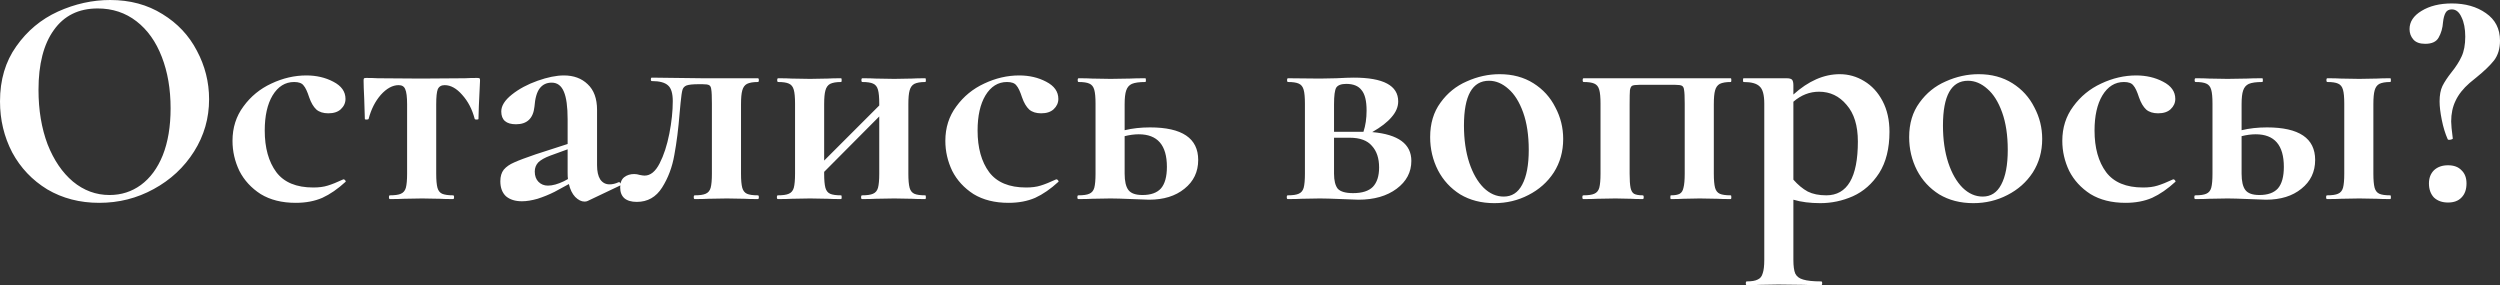<?xml version="1.0" encoding="UTF-8"?> <svg xmlns="http://www.w3.org/2000/svg" width="1534" height="175" viewBox="0 0 1534 175" fill="none"><rect x="0" y="0" width="1534" height="175" fill="#333333" stroke="none"/> <path d="M60.885 124.459C48.977 124.459 38.349 121.706 29.002 116.2C19.783 110.566 12.612 103.012 7.491 93.536C2.497 83.933 4.14993e-05 73.497 4.14993e-05 62.23C4.14993e-05 49.041 3.329 37.773 9.988 28.426C16.646 18.95 25.161 11.844 35.532 7.106C46.032 2.369 56.724 -0 67.608 -0C79.772 -0 90.464 2.881 99.683 8.643C108.902 14.277 115.944 21.767 120.81 31.115C125.804 40.462 128.301 50.385 128.301 60.885C128.301 72.537 125.228 83.229 119.082 92.96C112.935 102.692 104.677 110.374 94.305 116.008C84.061 121.642 72.921 124.459 60.885 124.459ZM67.224 119.658C74.394 119.658 80.796 117.609 86.43 113.511C92.192 109.286 96.674 103.204 99.875 95.265C103.076 87.198 104.677 77.595 104.677 66.455C104.677 54.675 102.884 44.175 99.299 34.956C95.713 25.609 90.528 18.31 83.741 13.06C76.955 7.811 69.016 5.186 59.925 5.186C48.273 5.186 39.31 9.603 33.036 18.438C26.761 27.145 23.624 39.373 23.624 55.123C23.624 67.543 25.481 78.683 29.194 88.543C33.036 98.274 38.221 105.893 44.752 111.399C51.41 116.905 58.901 119.658 67.224 119.658ZM181.458 124.459C173.007 124.459 165.837 122.667 159.947 119.081C154.185 115.368 149.831 110.63 146.886 104.868C144.069 98.978 142.661 92.832 142.661 86.43C142.661 78.363 144.902 71.321 149.383 65.303C153.865 59.156 159.563 54.483 166.477 51.282C173.52 47.953 180.69 46.288 187.989 46.288C194.135 46.288 199.641 47.568 204.506 50.129C209.5 52.69 211.997 56.211 211.997 60.693C211.997 63.126 211.037 65.239 209.116 67.031C207.323 68.696 204.762 69.528 201.433 69.528C198.36 69.528 195.927 68.76 194.135 67.223C192.342 65.559 190.87 63.062 189.717 59.733C188.565 56.147 187.412 53.715 186.26 52.434C185.236 51.026 183.315 50.321 180.498 50.321C174.992 50.321 170.575 53.074 167.245 58.58C164.044 63.958 162.444 71.129 162.444 80.092C162.444 90.719 164.813 99.234 169.55 105.637C174.288 111.911 181.842 115.048 192.214 115.048C195.671 115.048 198.616 114.664 201.049 113.896C203.61 113.127 206.811 111.847 210.652 110.054H210.845C211.229 110.054 211.549 110.246 211.805 110.63C212.189 111.015 212.253 111.335 211.997 111.591C207.259 115.944 202.522 119.209 197.784 121.386C193.046 123.435 187.604 124.459 181.458 124.459ZM239.233 122.154C238.849 122.154 238.657 121.77 238.657 121.002C238.657 120.234 238.849 119.85 239.233 119.85C242.306 119.85 244.547 119.529 245.955 118.889C247.492 118.249 248.516 117.033 249.028 115.24C249.541 113.319 249.797 110.438 249.797 106.597V63.958C249.797 59.477 249.413 56.404 248.644 54.739C248.004 53.074 246.66 52.242 244.611 52.242C240.898 52.242 237.248 54.227 233.663 58.196C230.206 62.166 227.709 67.095 226.172 72.985C226.044 73.241 225.596 73.369 224.828 73.369C224.188 73.369 223.868 73.241 223.868 72.985L223.483 60.501C223.227 55.379 223.099 51.73 223.099 49.553C223.099 48.785 223.163 48.337 223.291 48.209C223.419 47.953 223.868 47.825 224.636 47.825C227.325 47.825 229.694 47.889 231.742 48.017L258.248 48.209L285.329 48.017C287.506 47.889 290.003 47.825 292.82 47.825C293.716 47.825 294.228 47.953 294.356 48.209C294.484 48.337 294.548 48.785 294.548 49.553C293.908 62.358 293.588 70.168 293.588 72.985C293.588 73.241 293.204 73.369 292.436 73.369C291.795 73.369 291.411 73.241 291.283 72.985C289.747 67.095 287.186 62.166 283.6 58.196C280.143 54.227 276.558 52.242 272.845 52.242C270.796 52.242 269.387 53.074 268.619 54.739C267.979 56.404 267.659 59.477 267.659 63.958V106.597C267.659 110.438 267.915 113.319 268.427 115.24C268.939 117.033 269.9 118.249 271.308 118.889C272.845 119.529 275.085 119.85 278.03 119.85C278.415 119.85 278.607 120.234 278.607 121.002C278.607 121.77 278.415 122.154 278.03 122.154C274.445 122.154 271.692 122.09 269.772 121.962L259.016 121.77L247.876 121.962C245.827 122.09 242.946 122.154 239.233 122.154ZM379.797 111.783C380.31 111.783 380.63 112.103 380.758 112.743C381.014 113.255 380.886 113.639 380.374 113.896L360.591 123.307C360.079 123.563 359.438 123.691 358.67 123.691C356.749 123.691 354.829 122.731 352.908 120.81C351.115 118.889 349.835 116.264 349.067 112.935L340.232 117.737C336.903 119.401 333.445 120.81 329.86 121.962C326.275 122.987 323.074 123.499 320.257 123.499C316.159 123.499 312.894 122.475 310.461 120.426C308.156 118.249 307.004 115.176 307.004 111.207C307.004 108.262 307.708 105.893 309.117 104.1C310.653 102.307 312.766 100.835 315.455 99.683C318.272 98.402 322.69 96.737 328.708 94.689L348.298 88.351V73.177C348.298 65.495 347.53 59.861 345.994 56.275C344.457 52.562 341.96 50.706 338.503 50.706C335.43 50.706 332.997 51.858 331.205 54.163C329.412 56.468 328.324 60.245 327.939 65.495C327.171 72.665 323.394 76.25 316.607 76.25C310.589 76.25 307.58 73.626 307.58 68.376C307.58 64.918 309.757 61.461 314.111 58.004C318.464 54.547 323.714 51.73 329.86 49.553C336.006 47.376 341.384 46.288 345.994 46.288C352.012 46.288 356.877 48.081 360.591 51.666C364.432 55.251 366.353 60.501 366.353 67.415V101.411C366.353 105.124 366.993 108.005 368.273 110.054C369.682 112.103 371.603 113.127 374.035 113.127C375.828 113.127 377.685 112.679 379.605 111.783H379.797ZM348.491 109.862C348.363 108.966 348.298 107.621 348.298 105.829V91.616L337.735 95.457C334.278 96.737 331.781 98.146 330.244 99.683C328.836 101.219 328.131 103.076 328.131 105.253C328.131 107.941 328.9 110.054 330.436 111.591C331.973 113.127 333.893 113.896 336.198 113.896C339.015 113.896 342.28 112.999 345.994 111.207L348.491 109.862ZM390.726 123.883C387.397 123.883 384.836 123.115 383.043 121.578C381.379 120.042 380.546 117.865 380.546 115.048C380.546 112.103 381.379 109.99 383.043 108.71C384.708 107.429 386.756 106.789 389.189 106.789C390.214 106.789 391.366 106.981 392.646 107.365C393.927 107.621 394.887 107.749 395.527 107.749C399.113 107.749 402.186 105.253 404.747 100.259C407.308 95.265 409.292 89.183 410.701 82.012C412.109 74.842 412.813 68.184 412.813 62.037C412.813 57.3 411.853 54.099 409.932 52.434C408.012 50.642 404.683 49.745 399.945 49.745C399.561 49.745 399.369 49.425 399.369 48.785C399.369 48.017 399.561 47.632 399.945 47.632L430.868 48.017H465.056C465.44 48.017 465.632 48.401 465.632 49.169C465.632 49.937 465.44 50.321 465.056 50.321C462.111 50.321 459.87 50.706 458.333 51.474C456.925 52.242 455.965 53.587 455.452 55.507C454.94 57.3 454.684 60.117 454.684 63.958V106.597C454.684 110.438 454.94 113.319 455.452 115.24C455.965 117.033 456.925 118.249 458.333 118.889C459.742 119.529 461.983 119.85 465.056 119.85C465.44 119.85 465.632 120.234 465.632 121.002C465.632 121.77 465.44 122.154 465.056 122.154C461.47 122.154 458.718 122.09 456.797 121.962L446.041 121.77L434.709 121.962C432.66 122.09 429.843 122.154 426.258 122.154C425.874 122.154 425.682 121.77 425.682 121.002C425.682 120.234 425.874 119.85 426.258 119.85C429.331 119.85 431.572 119.529 432.981 118.889C434.517 118.249 435.541 117.033 436.054 115.24C436.566 113.319 436.822 110.438 436.822 106.597V63.574C436.822 59.221 436.694 56.34 436.438 54.931C436.31 53.523 435.862 52.626 435.093 52.242C434.453 51.858 433.109 51.666 431.06 51.666H428.755C425.17 51.666 422.673 51.922 421.264 52.434C419.984 52.946 419.152 53.843 418.768 55.123C418.383 56.404 417.999 59.028 417.615 62.998L417.039 69.144C416.271 78.875 415.182 87.518 413.774 95.073C412.493 102.5 409.997 109.158 406.283 115.048C402.57 120.938 397.384 123.883 390.726 123.883ZM567.741 119.85C567.997 119.85 568.125 120.234 568.125 121.002C568.125 121.77 567.997 122.154 567.741 122.154C564.156 122.154 561.403 122.09 559.482 121.962L548.726 121.77L537.394 121.962C535.346 122.09 532.529 122.154 528.943 122.154C528.559 122.154 528.367 121.77 528.367 121.002C528.367 120.234 528.559 119.85 528.943 119.85C532.017 119.85 534.257 119.529 535.666 118.889C537.202 118.249 538.227 117.033 538.739 115.24C539.251 113.319 539.507 110.438 539.507 106.597V71.449L505.703 105.445V106.597C505.703 110.438 505.959 113.319 506.472 115.24C506.984 117.033 507.944 118.249 509.353 118.889C510.761 119.529 513.002 119.85 516.075 119.85C516.331 119.85 516.459 120.234 516.459 121.002C516.459 121.77 516.331 122.154 516.075 122.154C512.49 122.154 509.737 122.09 507.816 121.962L497.06 121.77L485.92 121.962C483.872 122.09 480.991 122.154 477.277 122.154C476.893 122.154 476.701 121.77 476.701 121.002C476.701 120.234 476.893 119.85 477.277 119.85C480.351 119.85 482.591 119.529 484 118.889C485.536 118.249 486.561 117.033 487.073 115.24C487.585 113.319 487.841 110.438 487.841 106.597V63.574C487.841 59.733 487.585 56.916 487.073 55.123C486.561 53.202 485.536 51.922 484 51.282C482.591 50.642 480.415 50.321 477.47 50.321C477.085 50.321 476.893 49.937 476.893 49.169C476.893 48.401 477.085 48.017 477.47 48.017C481.055 48.017 483.808 48.081 485.728 48.209L497.06 48.401L507.816 48.209C509.865 48.081 512.618 48.017 516.075 48.017C516.331 48.017 516.459 48.401 516.459 49.169C516.459 49.937 516.331 50.321 516.075 50.321C513.13 50.321 510.889 50.706 509.353 51.474C507.944 52.242 506.984 53.587 506.472 55.507C505.959 57.3 505.703 60.117 505.703 63.958V98.53L539.507 64.726V63.574C539.507 59.733 539.251 56.916 538.739 55.123C538.227 53.202 537.202 51.922 535.666 51.282C534.257 50.642 532.081 50.321 529.136 50.321C528.751 50.321 528.559 49.937 528.559 49.169C528.559 48.401 528.751 48.017 529.136 48.017C532.721 48.017 535.474 48.081 537.394 48.209L548.726 48.401L559.482 48.209C561.531 48.081 564.284 48.017 567.741 48.017C567.997 48.017 568.125 48.401 568.125 49.169C568.125 49.937 567.997 50.321 567.741 50.321C564.796 50.321 562.555 50.706 561.019 51.474C559.61 52.242 558.65 53.587 558.138 55.507C557.625 57.3 557.369 60.117 557.369 63.958V106.597C557.369 110.438 557.625 113.319 558.138 115.24C558.65 117.033 559.61 118.249 561.019 118.889C562.427 119.529 564.668 119.85 567.741 119.85ZM618.861 124.459C610.41 124.459 603.239 122.667 597.349 119.081C591.587 115.368 587.234 110.63 584.289 104.868C581.472 98.978 580.063 92.832 580.063 86.43C580.063 78.363 582.304 71.321 586.786 65.303C591.267 59.156 596.965 54.483 603.88 51.282C610.922 47.953 618.093 46.288 625.391 46.288C631.537 46.288 637.043 47.568 641.909 50.129C646.903 52.69 649.399 56.211 649.399 60.693C649.399 63.126 648.439 65.239 646.518 67.031C644.726 68.696 642.165 69.528 638.836 69.528C635.763 69.528 633.33 68.76 631.537 67.223C629.745 65.559 628.272 63.062 627.12 59.733C625.967 56.147 624.815 53.715 623.663 52.434C622.638 51.026 620.717 50.321 617.901 50.321C612.395 50.321 607.977 53.074 604.648 58.58C601.447 63.958 599.846 71.129 599.846 80.092C599.846 90.719 602.215 99.234 606.953 105.637C611.69 111.911 619.245 115.048 629.617 115.048C633.074 115.048 636.019 114.664 638.452 113.896C641.013 113.127 644.214 111.847 648.055 110.054H648.247C648.631 110.054 648.951 110.246 649.207 110.63C649.592 111.015 649.656 111.335 649.399 111.591C644.662 115.944 639.924 119.209 635.187 121.386C630.449 123.435 625.007 124.459 618.861 124.459ZM705.638 78.171C725.356 78.171 735.216 84.829 735.216 98.146C735.216 105.445 732.399 111.335 726.765 115.816C721.259 120.298 714.025 122.539 705.061 122.539L694.69 122.154C688.544 121.898 684.126 121.77 681.437 121.77L670.297 121.962C668.249 122.09 665.368 122.154 661.654 122.154C661.27 122.154 661.078 121.77 661.078 121.002C661.078 120.234 661.27 119.85 661.654 119.85C664.727 119.85 666.968 119.529 668.377 118.889C669.913 118.249 670.938 117.033 671.45 115.24C671.962 113.319 672.218 110.438 672.218 106.597V63.574C672.218 59.733 671.962 56.916 671.45 55.123C670.938 53.202 669.913 51.922 668.377 51.282C666.968 50.642 664.791 50.321 661.846 50.321C661.462 50.321 661.27 49.937 661.27 49.169C661.27 48.401 661.462 48.017 661.846 48.017C665.432 48.017 668.185 48.081 670.105 48.209L681.437 48.401L693.345 48.209C695.65 48.081 698.787 48.017 702.757 48.017C703.013 48.017 703.141 48.401 703.141 49.169C703.141 49.937 703.013 50.321 702.757 50.321C699.043 50.321 696.29 50.706 694.498 51.474C692.833 52.242 691.681 53.587 691.041 55.507C690.4 57.3 690.08 60.117 690.08 63.958V79.9C694.818 78.747 700.004 78.171 705.638 78.171ZM701.028 119.658C706.15 119.658 709.927 118.313 712.36 115.624C714.793 112.807 716.009 108.39 716.009 102.372C716.009 89.055 710.247 82.397 698.723 82.397C696.034 82.397 693.153 82.781 690.08 83.549V106.597C690.08 111.207 690.848 114.536 692.385 116.584C693.922 118.633 696.803 119.658 701.028 119.658ZM841.995 81.052C858 82.461 866.003 88.351 866.003 98.722C866.003 105.637 862.994 111.335 856.976 115.816C850.958 120.298 843.147 122.539 833.544 122.539C832.007 122.539 828.55 122.411 823.172 122.154C817.026 121.898 812.608 121.77 809.919 121.77L798.78 121.962C796.731 122.09 793.85 122.154 790.137 122.154C789.752 122.154 789.56 121.77 789.56 121.002C789.56 120.234 789.752 119.85 790.137 119.85C793.21 119.85 795.45 119.529 796.859 118.889C798.395 118.249 799.42 117.033 799.932 115.24C800.444 113.319 800.7 110.438 800.7 106.597V63.574C800.7 59.733 800.444 56.916 799.932 55.123C799.42 53.202 798.395 51.922 796.859 51.282C795.45 50.642 793.274 50.321 790.329 50.321C789.944 50.321 789.752 49.937 789.752 49.169C789.752 48.401 789.944 48.017 790.329 48.017L809.919 48.209L819.907 48.017C824.773 47.761 828.358 47.632 830.663 47.632C848.845 47.632 857.936 52.498 857.936 62.23C857.936 65.559 856.592 68.76 853.903 71.833C851.342 74.906 847.373 77.979 841.995 81.052ZM826.053 51.474C822.98 51.474 820.931 52.242 819.907 53.779C819.011 55.315 818.562 58.708 818.562 63.958V80.86H834.888H836.617C837.897 77.019 838.537 72.665 838.537 67.799C838.537 61.909 837.513 57.748 835.464 55.315C833.544 52.754 830.407 51.474 826.053 51.474ZM830.279 118.505C835.784 118.505 839.818 117.225 842.379 114.664C844.94 111.975 846.22 108.005 846.22 102.756C846.22 97.122 844.748 92.704 841.803 89.503C838.986 86.174 834.44 84.509 828.166 84.509H818.562V106.597C818.562 110.822 819.331 113.896 820.867 115.816C822.532 117.609 825.669 118.505 830.279 118.505ZM916.916 124.651C908.977 124.651 901.999 122.859 895.98 119.273C890.09 115.56 885.545 110.63 882.344 104.484C879.143 98.21 877.542 91.424 877.542 84.125C877.542 75.802 879.655 68.76 883.88 62.998C888.106 57.108 893.484 52.754 900.014 49.937C906.544 46.992 913.267 45.52 920.181 45.52C928.12 45.52 935.034 47.376 940.924 51.09C946.814 54.803 951.296 59.733 954.369 65.879C957.57 71.897 959.171 78.363 959.171 85.278C959.171 92.96 957.25 99.811 953.409 105.829C949.567 111.719 944.381 116.328 937.851 119.658C931.449 122.987 924.47 124.651 916.916 124.651ZM922.678 120.618C927.672 120.618 931.449 118.185 934.01 113.319C936.699 108.326 938.043 101.219 938.043 92C938.043 83.037 936.891 75.354 934.586 68.952C932.281 62.55 929.272 57.748 925.559 54.547C921.845 51.218 917.876 49.553 913.651 49.553C903.407 49.553 898.285 58.708 898.285 77.019C898.285 85.598 899.374 93.216 901.55 99.875C903.727 106.405 906.672 111.527 910.385 115.24C914.099 118.825 918.196 120.618 922.678 120.618ZM1061.98 119.85C1062.23 119.85 1062.36 120.234 1062.36 121.002C1062.36 121.77 1062.23 122.154 1061.98 122.154C1058.39 122.154 1055.64 122.09 1053.72 121.962L1042.96 121.77L1032.97 121.962C1031.05 122.09 1028.49 122.154 1025.29 122.154C1025.03 122.154 1024.91 121.77 1024.91 121.002C1024.91 120.234 1025.03 119.85 1025.29 119.85C1027.72 119.85 1029.52 119.529 1030.67 118.889C1031.82 118.249 1032.59 117.033 1032.97 115.24C1033.49 113.319 1033.74 110.438 1033.74 106.597V63.574C1033.74 59.349 1033.61 56.596 1033.36 55.315C1033.23 53.907 1032.78 53.01 1032.01 52.626C1031.37 52.242 1030.03 52.05 1027.98 52.05H1005.89C1003.72 52.05 1002.24 52.242 1001.47 52.626C1000.83 53.01 1000.39 53.907 1000.13 55.315C1000 56.724 999.938 59.605 999.938 63.958V106.597C999.938 110.438 1000.13 113.319 1000.51 115.24C1000.9 117.033 1001.6 118.249 1002.63 118.889C1003.78 119.529 1005.57 119.85 1008.01 119.85C1008.39 119.85 1008.58 120.234 1008.58 121.002C1008.58 121.77 1008.39 122.154 1008.01 122.154C1004.93 122.154 1002.5 122.09 1000.71 121.962L991.295 121.77L980.155 121.962C978.107 122.09 975.226 122.154 971.512 122.154C971.128 122.154 970.936 121.77 970.936 121.002C970.936 120.234 971.128 119.85 971.512 119.85C974.585 119.85 976.826 119.529 978.235 118.889C979.771 118.249 980.796 117.033 981.308 115.24C981.82 113.319 982.076 110.438 982.076 106.597V63.574C982.076 59.733 981.82 56.916 981.308 55.123C980.796 53.202 979.771 51.922 978.235 51.282C976.826 50.642 974.649 50.321 971.704 50.321C971.32 50.321 971.128 49.937 971.128 49.169C971.128 48.401 971.32 48.017 971.704 48.017H1061.98C1062.23 48.017 1062.36 48.401 1062.36 49.169C1062.36 49.937 1062.23 50.321 1061.98 50.321C1059.03 50.321 1056.79 50.706 1055.25 51.474C1053.85 52.242 1052.88 53.587 1052.37 55.507C1051.86 57.3 1051.6 60.117 1051.6 63.958V106.597C1051.6 110.438 1051.86 113.319 1052.37 115.24C1052.88 117.033 1053.85 118.249 1055.25 118.889C1056.66 119.529 1058.9 119.85 1061.98 119.85ZM1116.94 124.651C1110.66 124.651 1105.16 123.947 1100.42 122.539V159.415C1100.42 163.257 1100.8 166.074 1101.57 167.866C1102.47 169.659 1104.07 170.875 1106.37 171.516C1108.81 172.284 1112.52 172.668 1117.51 172.668C1117.9 172.668 1118.09 173.052 1118.09 173.82C1118.09 174.589 1117.9 174.973 1117.51 174.973C1112.78 174.973 1109.06 174.909 1106.37 174.781L1091.2 174.589L1079.87 174.781C1077.95 174.909 1075.26 174.973 1071.8 174.973C1071.42 174.973 1071.23 174.589 1071.23 173.82C1071.23 173.052 1071.42 172.668 1071.8 172.668C1074.87 172.668 1077.12 172.284 1078.52 171.516C1080.06 170.875 1081.08 169.595 1081.6 167.674C1082.24 165.882 1082.56 163.129 1082.56 159.415V63.574C1082.56 58.196 1081.6 54.675 1079.68 53.01C1077.88 51.218 1074.62 50.321 1069.88 50.321C1069.62 50.321 1069.5 49.937 1069.5 49.169C1069.5 48.401 1069.62 48.017 1069.88 48.017H1096.19C1097.99 48.017 1099.14 48.337 1099.65 48.977C1100.16 49.617 1100.42 50.77 1100.42 52.434V58.004C1109.64 49.681 1119.11 45.52 1128.85 45.52C1134.22 45.52 1139.22 46.928 1143.83 49.745C1148.56 52.562 1152.34 56.66 1155.16 62.037C1157.98 67.415 1159.38 73.689 1159.38 80.86C1159.38 91.104 1157.27 99.555 1153.05 106.213C1148.82 112.743 1143.44 117.481 1136.91 120.426C1130.51 123.243 1123.85 124.651 1116.94 124.651ZM1116.17 56.275C1110.41 56.275 1105.16 58.324 1100.42 62.422V110.246C1103.24 113.447 1106.18 115.88 1109.25 117.545C1112.33 119.081 1116.1 119.85 1120.59 119.85C1133.52 119.85 1139.99 108.838 1139.99 86.814C1139.99 77.083 1137.68 69.592 1133.07 64.342C1128.59 58.964 1122.96 56.275 1116.17 56.275ZM1210.83 124.651C1202.89 124.651 1195.91 122.859 1189.9 119.273C1184.01 115.56 1179.46 110.63 1176.26 104.484C1173.06 98.21 1171.46 91.424 1171.46 84.125C1171.46 75.802 1173.57 68.76 1177.8 62.998C1182.02 57.108 1187.4 52.754 1193.93 49.937C1200.46 46.992 1207.18 45.52 1214.1 45.52C1222.03 45.52 1228.95 47.376 1234.84 51.09C1240.73 54.803 1245.21 59.733 1248.28 65.879C1251.48 71.897 1253.09 78.363 1253.09 85.278C1253.09 92.96 1251.16 99.811 1247.32 105.829C1243.48 111.719 1238.3 116.328 1231.77 119.658C1225.36 122.987 1218.39 124.651 1210.83 124.651ZM1216.59 120.618C1221.59 120.618 1225.36 118.185 1227.92 113.319C1230.61 108.326 1231.96 101.219 1231.96 92C1231.96 83.037 1230.81 75.354 1228.5 68.952C1226.2 62.55 1223.19 57.748 1219.47 54.547C1215.76 51.218 1211.79 49.553 1207.57 49.553C1197.32 49.553 1192.2 58.708 1192.2 77.019C1192.2 85.598 1193.29 93.216 1195.47 99.875C1197.64 106.405 1200.59 111.527 1204.3 115.24C1208.01 118.825 1212.11 120.618 1216.59 120.618ZM1304.22 124.459C1295.77 124.459 1288.6 122.667 1282.71 119.081C1276.95 115.368 1272.6 110.63 1269.65 104.868C1266.84 98.978 1265.43 92.832 1265.43 86.43C1265.43 78.363 1267.67 71.321 1272.15 65.303C1276.63 59.156 1282.33 54.483 1289.24 51.282C1296.29 47.953 1303.46 46.288 1310.76 46.288C1316.9 46.288 1322.41 47.568 1327.27 50.129C1332.27 52.69 1334.76 56.211 1334.76 60.693C1334.76 63.126 1333.8 65.239 1331.88 67.031C1330.09 68.696 1327.53 69.528 1324.2 69.528C1321.13 69.528 1318.69 68.76 1316.9 67.223C1315.11 65.559 1313.64 63.062 1312.48 59.733C1311.33 56.147 1310.18 53.715 1309.03 52.434C1308 51.026 1306.08 50.321 1303.26 50.321C1297.76 50.321 1293.34 53.074 1290.01 58.58C1286.81 63.958 1285.21 71.129 1285.21 80.092C1285.21 90.719 1287.58 99.234 1292.32 105.637C1297.05 111.911 1304.61 115.048 1314.98 115.048C1318.44 115.048 1321.38 114.664 1323.82 113.896C1326.38 113.127 1329.58 111.847 1333.42 110.054H1333.61C1334 110.054 1334.32 110.246 1334.57 110.63C1334.96 111.015 1335.02 111.335 1334.76 111.591C1330.03 115.944 1325.29 119.209 1320.55 121.386C1315.81 123.435 1310.37 124.459 1304.22 124.459ZM1391 78.171C1410.72 78.171 1420.58 84.829 1420.58 98.146C1420.58 105.445 1417.76 111.335 1412.13 115.816C1406.62 120.298 1399.39 122.539 1390.43 122.539L1380.05 122.154C1373.91 121.898 1369.49 121.77 1366.8 121.77L1355.66 121.962C1353.61 122.09 1350.73 122.154 1347.02 122.154C1346.63 122.154 1346.44 121.77 1346.44 121.002C1346.44 120.234 1346.63 119.85 1347.02 119.85C1350.09 119.85 1352.33 119.529 1353.74 118.889C1355.28 118.249 1356.3 117.033 1356.81 115.24C1357.33 113.319 1357.58 110.438 1357.58 106.597V63.574C1357.58 59.733 1357.33 56.916 1356.81 55.123C1356.3 53.202 1355.28 51.922 1353.74 51.282C1352.33 50.642 1350.16 50.321 1347.21 50.321C1346.83 50.321 1346.63 49.937 1346.63 49.169C1346.63 48.401 1346.83 48.017 1347.21 48.017C1350.8 48.017 1353.55 48.081 1355.47 48.209L1366.8 48.401L1378.71 48.209C1381.01 48.081 1384.15 48.017 1388.12 48.017C1388.38 48.017 1388.5 48.401 1388.5 49.169C1388.5 49.937 1388.38 50.321 1388.12 50.321C1384.41 50.321 1381.65 50.706 1379.86 51.474C1378.2 52.242 1377.04 53.587 1376.4 55.507C1375.76 57.3 1375.44 60.117 1375.44 63.958V79.9C1380.18 78.747 1385.37 78.171 1391 78.171ZM1466.68 119.85C1466.93 119.85 1467.06 120.234 1467.06 121.002C1467.06 121.77 1466.93 122.154 1466.68 122.154C1463.09 122.154 1460.34 122.09 1458.42 121.962L1447.66 121.77L1436.52 121.962C1434.47 122.09 1431.59 122.154 1427.88 122.154C1427.49 122.154 1427.3 121.77 1427.3 121.002C1427.3 120.234 1427.49 119.85 1427.88 119.85C1430.95 119.85 1433.19 119.529 1434.6 118.889C1436.14 118.249 1437.16 117.033 1437.67 115.24C1438.19 113.319 1438.44 110.438 1438.44 106.597V63.574C1438.44 59.733 1438.19 56.916 1437.67 55.123C1437.16 53.202 1436.14 51.922 1434.6 51.282C1433.19 50.642 1431.02 50.321 1428.07 50.321C1427.69 50.321 1427.49 49.937 1427.49 49.169C1427.49 48.401 1427.69 48.017 1428.07 48.017C1431.66 48.017 1434.41 48.081 1436.33 48.209L1447.66 48.401L1458.42 48.209C1460.47 48.081 1463.22 48.017 1466.68 48.017C1466.93 48.017 1467.06 48.401 1467.06 49.169C1467.06 49.937 1466.93 50.321 1466.68 50.321C1463.73 50.321 1461.49 50.706 1459.95 51.474C1458.55 52.242 1457.58 53.587 1457.07 55.507C1456.56 57.3 1456.3 60.117 1456.3 63.958V106.597C1456.3 110.438 1456.56 113.319 1457.07 115.24C1457.58 117.033 1458.55 118.249 1459.95 118.889C1461.36 119.529 1463.6 119.85 1466.68 119.85ZM1386.39 119.658C1391.51 119.658 1395.29 118.313 1397.72 115.624C1400.16 112.807 1401.37 108.39 1401.37 102.372C1401.37 89.055 1395.61 82.397 1384.09 82.397C1381.4 82.397 1378.52 82.781 1375.44 83.549V106.597C1375.44 111.207 1376.21 114.536 1377.75 116.584C1379.29 118.633 1382.17 119.658 1386.39 119.658ZM1504.42 5.762C1502.63 5.762 1501.35 6.466 1500.58 7.875C1499.81 9.283 1499.3 11.204 1499.04 13.637C1498.79 17.222 1497.89 20.359 1496.35 23.048C1494.95 25.609 1492.19 26.889 1488.1 26.889C1484.77 26.889 1482.33 25.993 1480.8 24.2C1479.26 22.408 1478.49 20.295 1478.49 17.862C1478.49 13.38 1480.93 9.667 1485.79 6.722C1490.78 3.649 1497 2.113 1504.42 2.113C1512.74 2.113 1519.72 4.097 1525.36 8.067C1531.12 12.036 1534 17.67 1534 24.968C1534 29.834 1532.78 33.868 1530.35 37.069C1527.92 40.142 1524.33 43.599 1519.59 47.44L1515.37 50.898C1511.4 54.355 1508.52 58.004 1506.73 61.845C1504.93 65.559 1504.04 69.784 1504.04 74.522C1504.04 76.442 1504.36 79.836 1505 84.701C1505.25 85.085 1504.87 85.406 1503.85 85.662C1502.82 85.918 1502.18 85.854 1501.92 85.47C1500.39 82.012 1499.17 78.043 1498.28 73.561C1497.38 69.08 1496.93 65.303 1496.93 62.23C1496.93 58.388 1497.51 55.251 1498.66 52.818C1499.94 50.257 1501.8 47.44 1504.23 44.367C1506.92 41.038 1508.97 37.837 1510.38 34.764C1511.91 31.563 1512.68 27.465 1512.68 22.472C1512.68 17.606 1511.91 13.637 1510.38 10.563C1508.97 7.362 1506.98 5.762 1504.42 5.762ZM1502.12 124.267C1498.53 124.267 1495.65 123.243 1493.47 121.194C1491.43 119.017 1490.4 116.136 1490.4 112.551C1490.4 109.222 1491.43 106.533 1493.47 104.484C1495.65 102.436 1498.53 101.411 1502.12 101.411C1505.7 101.411 1508.46 102.436 1510.38 104.484C1512.42 106.405 1513.45 109.094 1513.45 112.551C1513.45 116.264 1512.42 119.145 1510.38 121.194C1508.46 123.243 1505.7 124.267 1502.12 124.267Z" fill="white"></path> </svg> 
